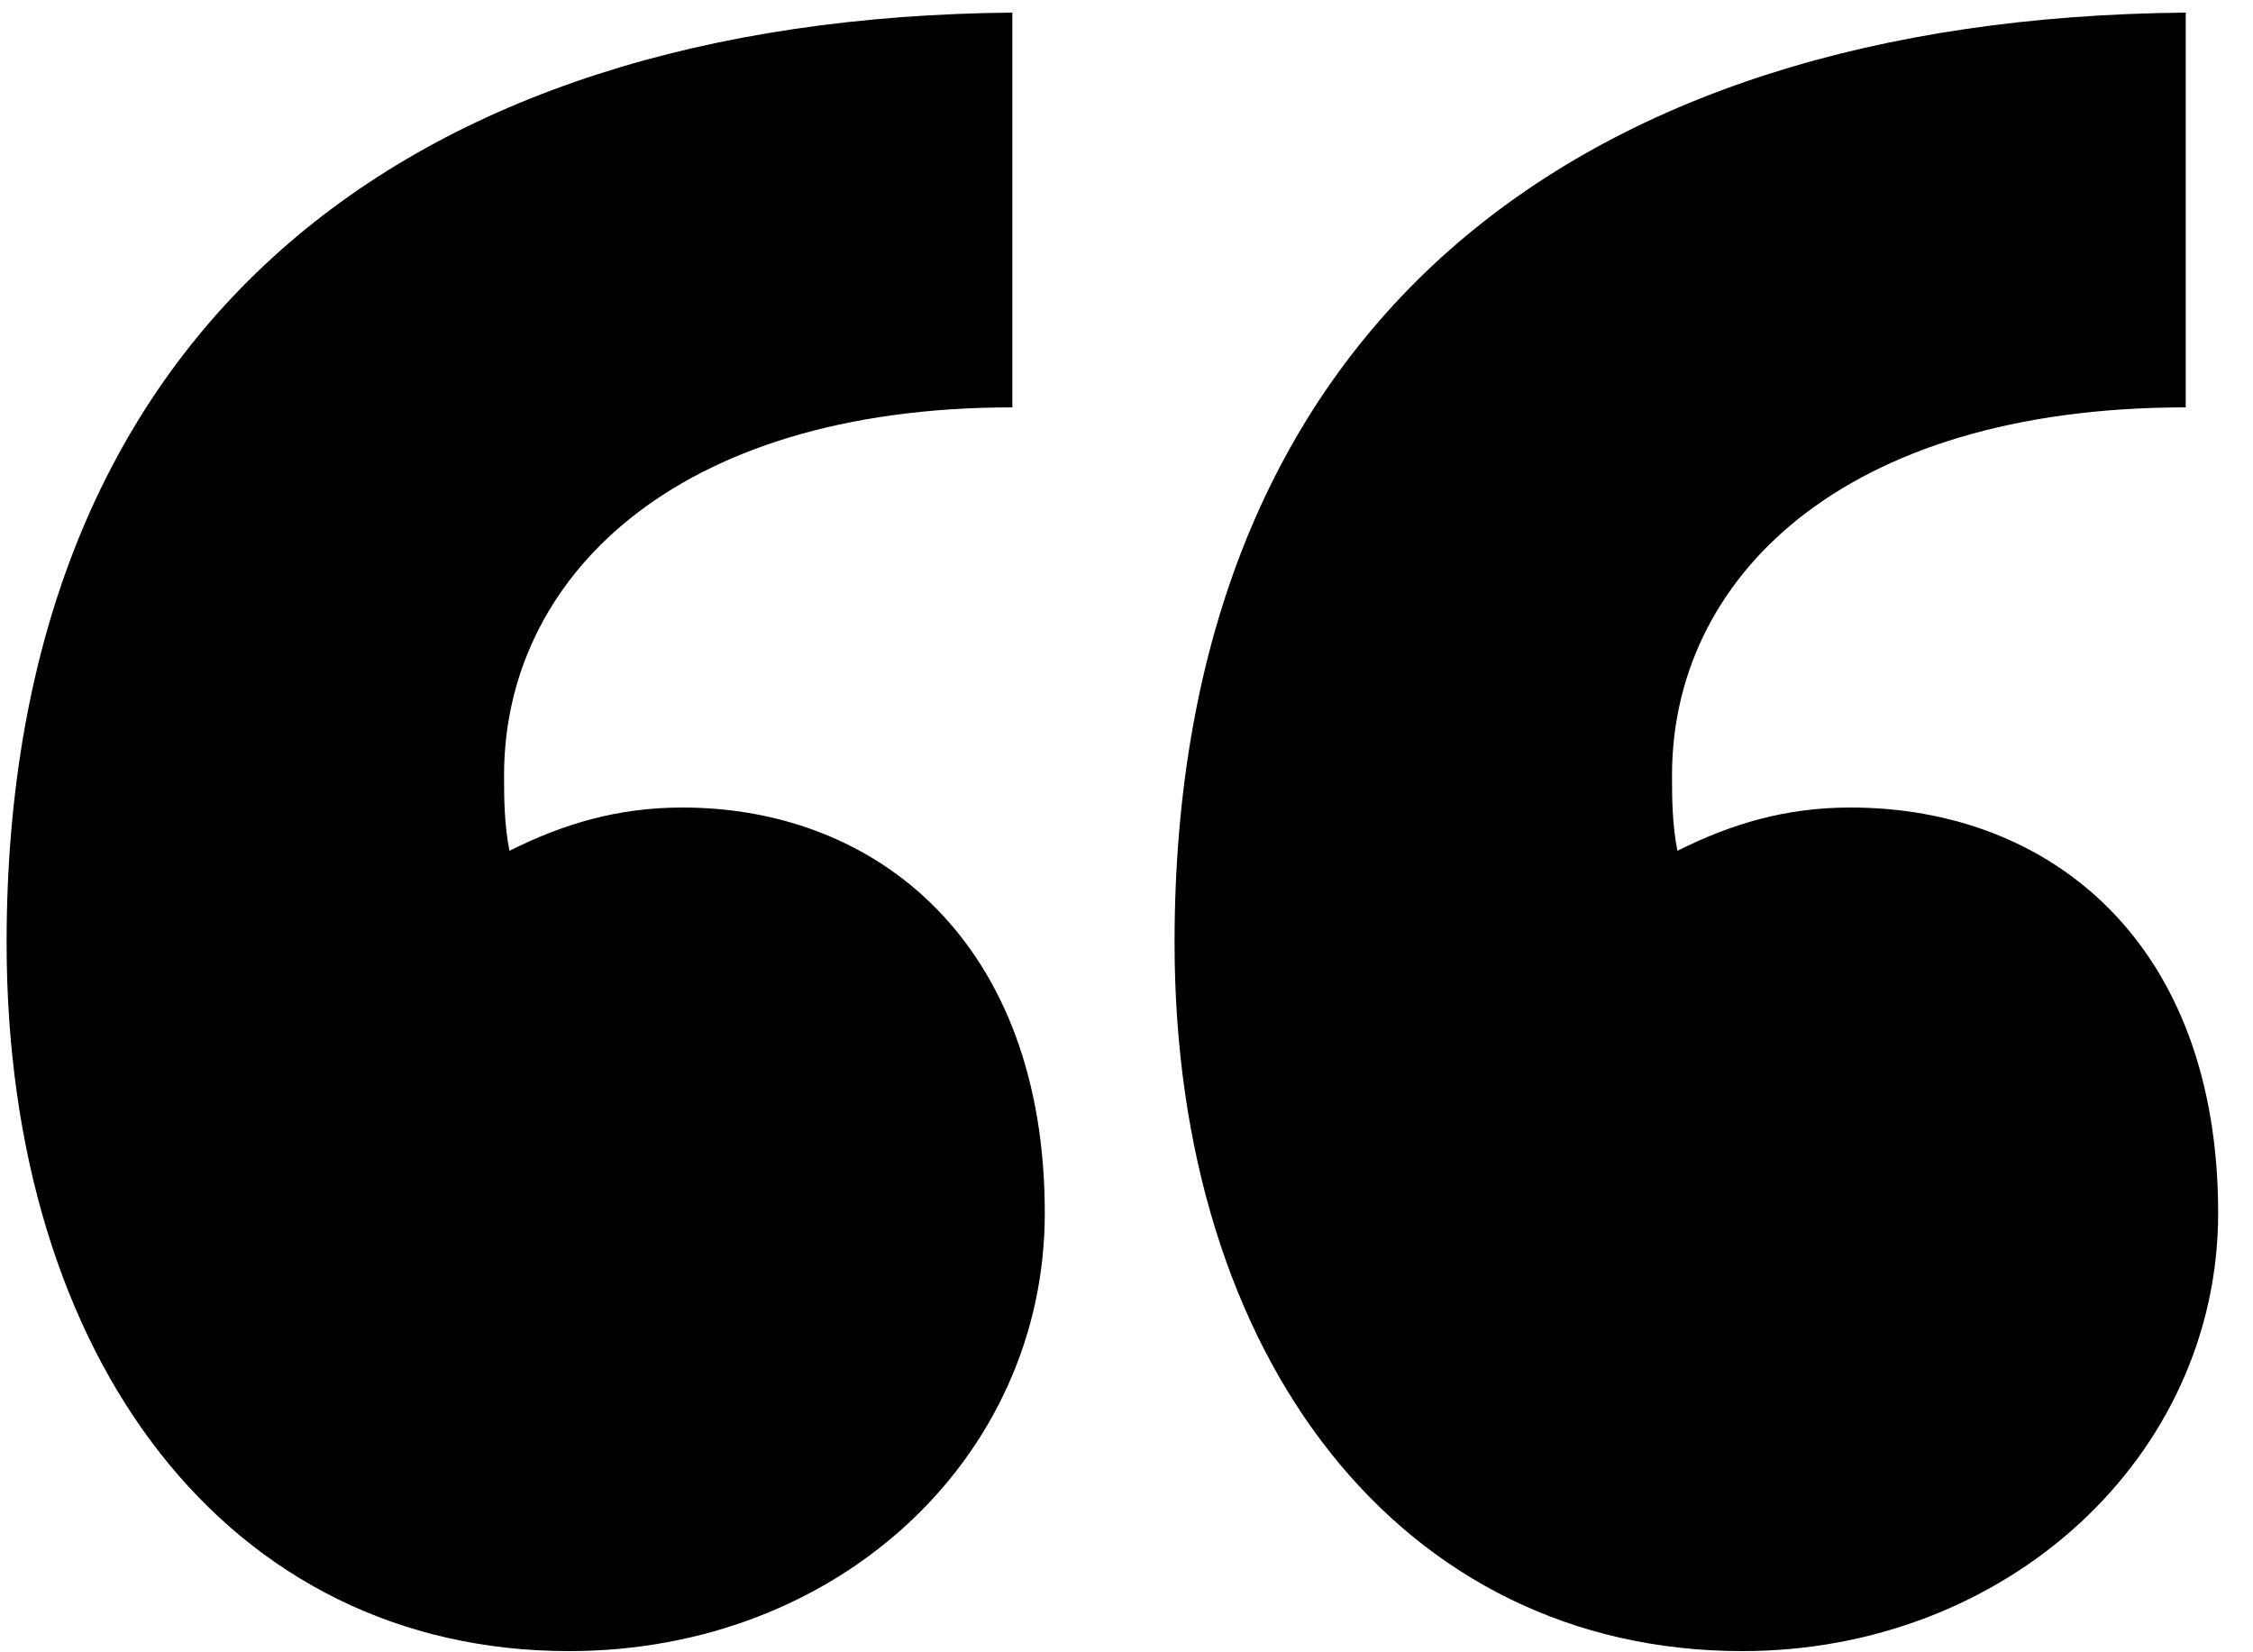 <svg width="30" height="22" viewBox="0 0 30 22" fill="none" xmlns="http://www.w3.org/2000/svg">
<path d="M7.576 21.984C3.04 21.984 0.088 18.096 0.088 12.552C0.088 4.416 5.344 0.24 13.48 0.168V5.424C8.944 5.424 6.712 7.728 6.712 10.32C6.712 10.608 6.712 10.968 6.784 11.328C7.504 10.968 8.224 10.752 9.088 10.752C11.68 10.752 13.912 12.552 13.912 16.152C13.912 19.392 11.176 21.984 7.576 21.984ZM23.2 21.984C18.664 21.984 15.64 18.096 15.64 12.552C15.64 4.416 20.896 0.24 29.104 0.168V5.424C24.496 5.424 22.264 7.728 22.264 10.32C22.264 10.608 22.264 10.968 22.336 11.328C23.056 10.968 23.776 10.752 24.64 10.752C27.304 10.752 29.536 12.552 29.536 16.152C29.536 19.392 26.728 21.984 23.2 21.984Z" fill="url(#paint0_linear_40000728_18218)" style=""/>
<defs>
<linearGradient id="paint0_linear_40000728_18218" x1="28.819" y1="-2.145" x2="-7.007" y2="33.681" gradientUnits="userSpaceOnUse">
<stop stop-color="#00FAEB" style="stop-color:#00FAEB;stop-color:color(display-p3 0 0.98 0.922);stop-opacity:1;"/>
<stop offset="1" stop-color="#0F535B" style="stop-color:#0F535B;stop-color:color(display-p3 0.059 0.326 0.357);stop-opacity:1;"/>
</linearGradient>
</defs>
</svg>
